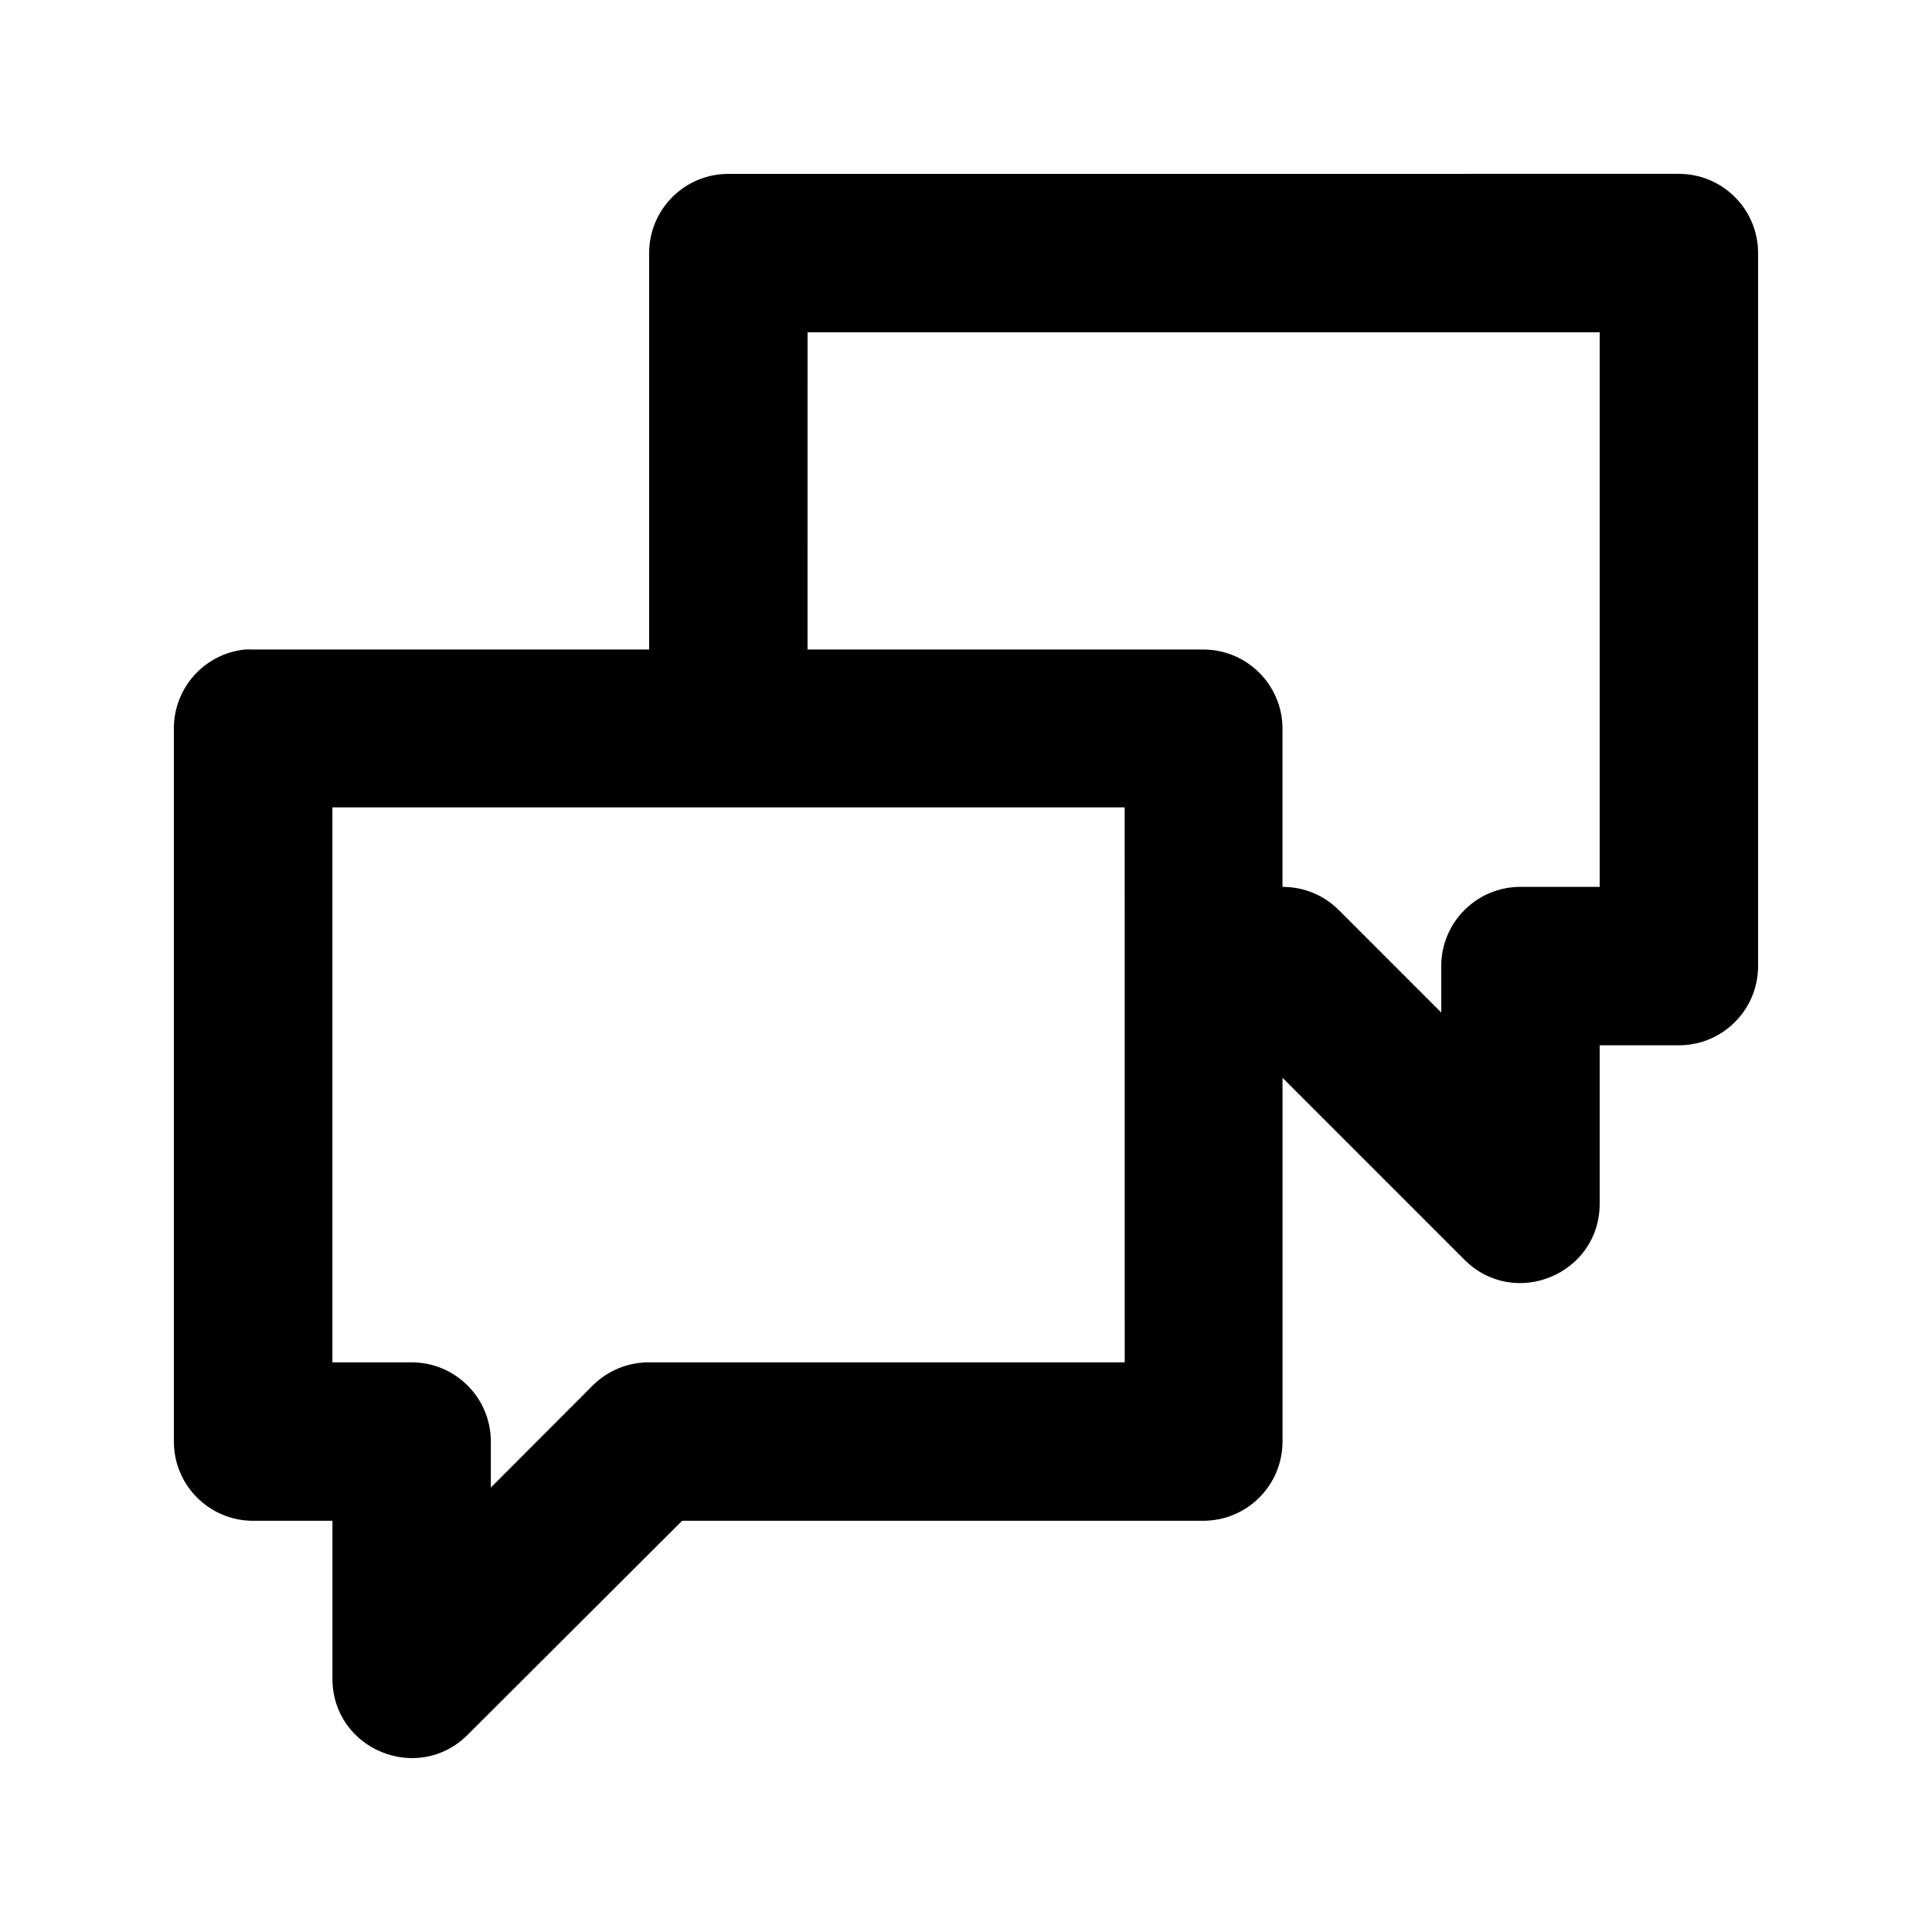 <?xml version="1.0" encoding="UTF-8"?>
<!-- Uploaded to: ICON Repo, www.iconrepo.com, Generator: ICON Repo Mixer Tools -->
<svg fill="#000000" width="800px" height="800px" version="1.1" viewBox="144 144 512 512" xmlns="http://www.w3.org/2000/svg">
 <path d="m337.02 190.08c-11.594 0-20.992 9.398-20.992 20.996v105.05l-105.04-0.004c-0.668-0.031-1.34-0.031-2.008 0-10.738 1.078-18.91 10.121-18.902 20.914v188.91c-0.043 11.594 9.316 21.031 20.91 21.078l21.113-0.004v42.031c0.152 18.59 22.609 27.828 35.793 14.723l56.867-56.75 138.21-0.004c11.594-0.047 20.953-9.48 20.91-21.078v-96.32l48.215 48.223c13.227 13.219 35.828 3.856 35.836-14.844v-41.988h20.988c11.594 0 20.992-9.398 20.992-20.996v-188.95c0-11.594-9.398-20.992-20.992-20.996zm20.992 41.988h209.92v146.96h-20.996c-11.594 0-20.992 9.398-20.992 20.996v12.301l-27.141-27.145c-3.938-3.934-9.273-6.148-14.844-6.148h-0.082v-41.988c-0.047-11.531-9.383-20.867-20.91-20.914l-104.96-0.004zm84.051 272.97-126-0.004c-5.562-0.043-10.918 2.125-14.883 6.031l-27.102 27.148v-12.262c-0.047-11.594-9.48-20.957-21.074-20.914h-20.91v-147.08h209.96"/>
</svg>